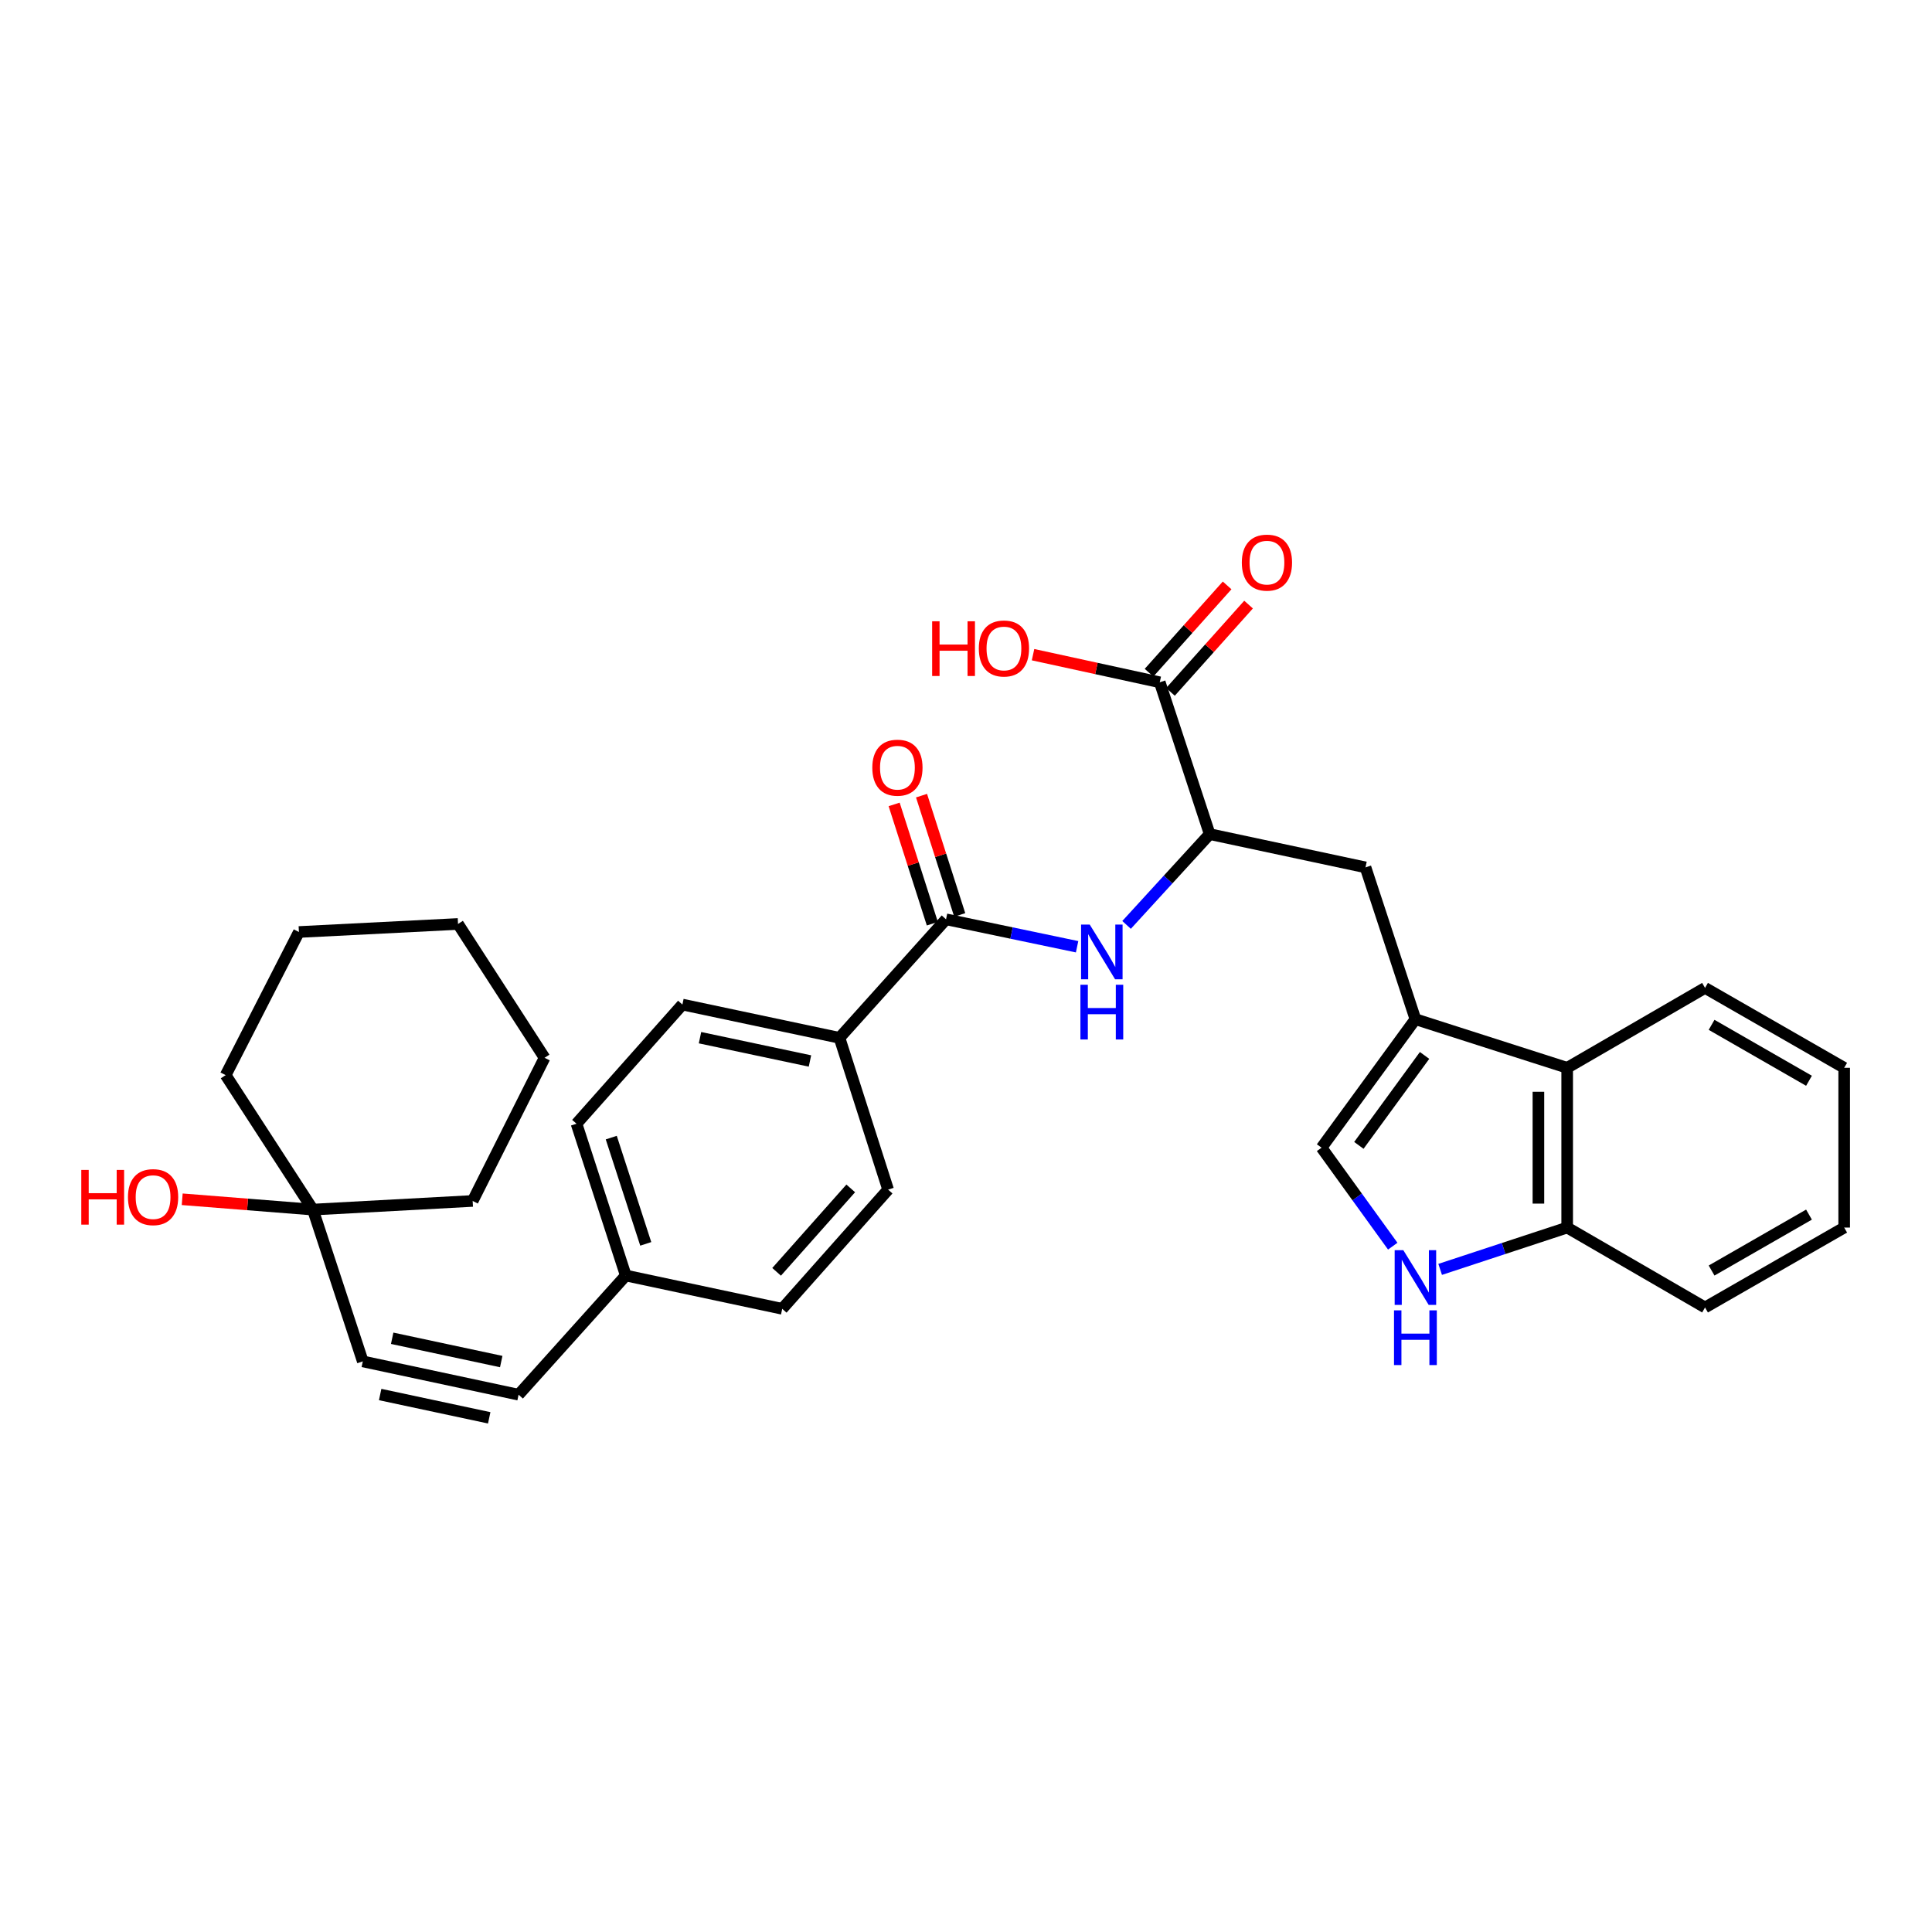 <?xml version='1.0' encoding='iso-8859-1'?>
<svg version='1.1' baseProfile='full'
              xmlns='http://www.w3.org/2000/svg'
                      xmlns:rdkit='http://www.rdkit.org/xml'
                      xmlns:xlink='http://www.w3.org/1999/xlink'
                  xml:space='preserve'
width='1000px' height='1000px' viewBox='0 0 1000 1000'>
<!-- END OF HEADER -->
<rect style='opacity:1.0;fill:#FFFFFF;stroke:none' width='1000' height='1000' x='0' y='0'> </rect>
<path class='bond-4' d='M 732.616,527.532 L 684.036,594.043' style='fill:none;fill-rule:evenodd;stroke:#000000;stroke-width:6px;stroke-linecap:butt;stroke-linejoin:miter;stroke-opacity:1' />
<path class='bond-4' d='M 737.351,546.29 L 703.344,592.847' style='fill:none;fill-rule:evenodd;stroke:#000000;stroke-width:6px;stroke-linecap:butt;stroke-linejoin:miter;stroke-opacity:1' />
<path class='bond-7' d='M 732.616,527.532 L 811.169,552.699' style='fill:none;fill-rule:evenodd;stroke:#000000;stroke-width:6px;stroke-linecap:butt;stroke-linejoin:miter;stroke-opacity:1' />
<path class='bond-9' d='M 732.616,527.532 L 706.779,448.955' style='fill:none;fill-rule:evenodd;stroke:#000000;stroke-width:6px;stroke-linecap:butt;stroke-linejoin:miter;stroke-opacity:1' />
<path class='bond-0' d='M 489.664,475.834 L 523.582,482.937' style='fill:none;fill-rule:evenodd;stroke:#000000;stroke-width:6px;stroke-linecap:butt;stroke-linejoin:miter;stroke-opacity:1' />
<path class='bond-0' d='M 523.582,482.937 L 557.501,490.041' style='fill:none;fill-rule:evenodd;stroke:#0000FF;stroke-width:6px;stroke-linecap:butt;stroke-linejoin:miter;stroke-opacity:1' />
<path class='bond-11' d='M 489.664,475.834 L 434.516,537.184' style='fill:none;fill-rule:evenodd;stroke:#000000;stroke-width:6px;stroke-linecap:butt;stroke-linejoin:miter;stroke-opacity:1' />
<path class='bond-13' d='M 496.753,473.564 L 486.867,442.694' style='fill:none;fill-rule:evenodd;stroke:#000000;stroke-width:6px;stroke-linecap:butt;stroke-linejoin:miter;stroke-opacity:1' />
<path class='bond-13' d='M 486.867,442.694 L 476.981,411.825' style='fill:none;fill-rule:evenodd;stroke:#FF0000;stroke-width:6px;stroke-linecap:butt;stroke-linejoin:miter;stroke-opacity:1' />
<path class='bond-13' d='M 482.575,478.104 L 472.689,447.234' style='fill:none;fill-rule:evenodd;stroke:#000000;stroke-width:6px;stroke-linecap:butt;stroke-linejoin:miter;stroke-opacity:1' />
<path class='bond-13' d='M 472.689,447.234 L 462.804,416.365' style='fill:none;fill-rule:evenodd;stroke:#FF0000;stroke-width:6px;stroke-linecap:butt;stroke-linejoin:miter;stroke-opacity:1' />
<path class='bond-1' d='M 720.882,645.016 L 702.459,619.529' style='fill:none;fill-rule:evenodd;stroke:#0000FF;stroke-width:6px;stroke-linecap:butt;stroke-linejoin:miter;stroke-opacity:1' />
<path class='bond-1' d='M 702.459,619.529 L 684.036,594.043' style='fill:none;fill-rule:evenodd;stroke:#000000;stroke-width:6px;stroke-linecap:butt;stroke-linejoin:miter;stroke-opacity:1' />
<path class='bond-31' d='M 745.424,657.032 L 778.296,646.21' style='fill:none;fill-rule:evenodd;stroke:#0000FF;stroke-width:6px;stroke-linecap:butt;stroke-linejoin:miter;stroke-opacity:1' />
<path class='bond-31' d='M 778.296,646.21 L 811.169,635.387' style='fill:none;fill-rule:evenodd;stroke:#000000;stroke-width:6px;stroke-linecap:butt;stroke-linejoin:miter;stroke-opacity:1' />
<path class='bond-2' d='M 583.108,478.731 L 604.617,455.233' style='fill:none;fill-rule:evenodd;stroke:#0000FF;stroke-width:6px;stroke-linecap:butt;stroke-linejoin:miter;stroke-opacity:1' />
<path class='bond-2' d='M 604.617,455.233 L 626.126,431.736' style='fill:none;fill-rule:evenodd;stroke:#000000;stroke-width:6px;stroke-linecap:butt;stroke-linejoin:miter;stroke-opacity:1' />
<path class='bond-3' d='M 187.784,704.66 L 268.421,721.888' style='fill:none;fill-rule:evenodd;stroke:#000000;stroke-width:6px;stroke-linecap:butt;stroke-linejoin:miter;stroke-opacity:1' />
<path class='bond-3' d='M 196.77,721.803 L 253.215,733.862' style='fill:none;fill-rule:evenodd;stroke:#000000;stroke-width:6px;stroke-linecap:butt;stroke-linejoin:miter;stroke-opacity:1' />
<path class='bond-3' d='M 202.99,692.686 L 259.436,704.745' style='fill:none;fill-rule:evenodd;stroke:#000000;stroke-width:6px;stroke-linecap:butt;stroke-linejoin:miter;stroke-opacity:1' />
<path class='bond-12' d='M 187.784,704.66 L 161.947,626.083' style='fill:none;fill-rule:evenodd;stroke:#000000;stroke-width:6px;stroke-linecap:butt;stroke-linejoin:miter;stroke-opacity:1' />
<path class='bond-5' d='M 268.421,721.888 L 323.908,660.207' style='fill:none;fill-rule:evenodd;stroke:#000000;stroke-width:6px;stroke-linecap:butt;stroke-linejoin:miter;stroke-opacity:1' />
<path class='bond-6' d='M 626.126,431.736 L 706.779,448.955' style='fill:none;fill-rule:evenodd;stroke:#000000;stroke-width:6px;stroke-linecap:butt;stroke-linejoin:miter;stroke-opacity:1' />
<path class='bond-8' d='M 626.126,431.736 L 600.289,353.15' style='fill:none;fill-rule:evenodd;stroke:#000000;stroke-width:6px;stroke-linecap:butt;stroke-linejoin:miter;stroke-opacity:1' />
<path class='bond-10' d='M 811.169,552.699 L 811.169,635.387' style='fill:none;fill-rule:evenodd;stroke:#000000;stroke-width:6px;stroke-linecap:butt;stroke-linejoin:miter;stroke-opacity:1' />
<path class='bond-10' d='M 796.282,565.102 L 796.282,622.984' style='fill:none;fill-rule:evenodd;stroke:#000000;stroke-width:6px;stroke-linecap:butt;stroke-linejoin:miter;stroke-opacity:1' />
<path class='bond-22' d='M 811.169,552.699 L 882.526,511.339' style='fill:none;fill-rule:evenodd;stroke:#000000;stroke-width:6px;stroke-linecap:butt;stroke-linejoin:miter;stroke-opacity:1' />
<path class='bond-14' d='M 605.837,358.112 L 626.044,335.523' style='fill:none;fill-rule:evenodd;stroke:#000000;stroke-width:6px;stroke-linecap:butt;stroke-linejoin:miter;stroke-opacity:1' />
<path class='bond-14' d='M 626.044,335.523 L 646.251,312.933' style='fill:none;fill-rule:evenodd;stroke:#FF0000;stroke-width:6px;stroke-linecap:butt;stroke-linejoin:miter;stroke-opacity:1' />
<path class='bond-14' d='M 594.742,348.187 L 614.949,325.597' style='fill:none;fill-rule:evenodd;stroke:#000000;stroke-width:6px;stroke-linecap:butt;stroke-linejoin:miter;stroke-opacity:1' />
<path class='bond-14' d='M 614.949,325.597 L 635.156,303.008' style='fill:none;fill-rule:evenodd;stroke:#FF0000;stroke-width:6px;stroke-linecap:butt;stroke-linejoin:miter;stroke-opacity:1' />
<path class='bond-18' d='M 600.289,353.15 L 567.494,346.004' style='fill:none;fill-rule:evenodd;stroke:#000000;stroke-width:6px;stroke-linecap:butt;stroke-linejoin:miter;stroke-opacity:1' />
<path class='bond-18' d='M 567.494,346.004 L 534.7,338.858' style='fill:none;fill-rule:evenodd;stroke:#FF0000;stroke-width:6px;stroke-linecap:butt;stroke-linejoin:miter;stroke-opacity:1' />
<path class='bond-25' d='M 811.169,635.387 L 882.526,676.739' style='fill:none;fill-rule:evenodd;stroke:#000000;stroke-width:6px;stroke-linecap:butt;stroke-linejoin:miter;stroke-opacity:1' />
<path class='bond-16' d='M 434.516,537.184 L 353.21,519.957' style='fill:none;fill-rule:evenodd;stroke:#000000;stroke-width:6px;stroke-linecap:butt;stroke-linejoin:miter;stroke-opacity:1' />
<path class='bond-16' d='M 419.235,549.163 L 362.32,537.104' style='fill:none;fill-rule:evenodd;stroke:#000000;stroke-width:6px;stroke-linecap:butt;stroke-linejoin:miter;stroke-opacity:1' />
<path class='bond-17' d='M 434.516,537.184 L 459.692,615.745' style='fill:none;fill-rule:evenodd;stroke:#000000;stroke-width:6px;stroke-linecap:butt;stroke-linejoin:miter;stroke-opacity:1' />
<path class='bond-21' d='M 161.947,626.083 L 128.128,623.411' style='fill:none;fill-rule:evenodd;stroke:#000000;stroke-width:6px;stroke-linecap:butt;stroke-linejoin:miter;stroke-opacity:1' />
<path class='bond-21' d='M 128.128,623.411 L 94.309,620.74' style='fill:none;fill-rule:evenodd;stroke:#FF0000;stroke-width:6px;stroke-linecap:butt;stroke-linejoin:miter;stroke-opacity:1' />
<path class='bond-23' d='M 161.947,626.083 L 116.807,556.487' style='fill:none;fill-rule:evenodd;stroke:#000000;stroke-width:6px;stroke-linecap:butt;stroke-linejoin:miter;stroke-opacity:1' />
<path class='bond-24' d='M 161.947,626.083 L 244.652,621.609' style='fill:none;fill-rule:evenodd;stroke:#000000;stroke-width:6px;stroke-linecap:butt;stroke-linejoin:miter;stroke-opacity:1' />
<path class='bond-15' d='M 323.908,660.207 L 404.875,677.442' style='fill:none;fill-rule:evenodd;stroke:#000000;stroke-width:6px;stroke-linecap:butt;stroke-linejoin:miter;stroke-opacity:1' />
<path class='bond-33' d='M 323.908,660.207 L 298.401,581.637' style='fill:none;fill-rule:evenodd;stroke:#000000;stroke-width:6px;stroke-linecap:butt;stroke-linejoin:miter;stroke-opacity:1' />
<path class='bond-33' d='M 334.241,643.825 L 316.387,588.826' style='fill:none;fill-rule:evenodd;stroke:#000000;stroke-width:6px;stroke-linecap:butt;stroke-linejoin:miter;stroke-opacity:1' />
<path class='bond-20' d='M 353.21,519.957 L 298.401,581.637' style='fill:none;fill-rule:evenodd;stroke:#000000;stroke-width:6px;stroke-linecap:butt;stroke-linejoin:miter;stroke-opacity:1' />
<path class='bond-19' d='M 459.692,615.745 L 404.875,677.442' style='fill:none;fill-rule:evenodd;stroke:#000000;stroke-width:6px;stroke-linecap:butt;stroke-linejoin:miter;stroke-opacity:1' />
<path class='bond-19' d='M 440.34,615.112 L 401.969,658.3' style='fill:none;fill-rule:evenodd;stroke:#000000;stroke-width:6px;stroke-linecap:butt;stroke-linejoin:miter;stroke-opacity:1' />
<path class='bond-26' d='M 882.526,511.339 L 954.545,552.699' style='fill:none;fill-rule:evenodd;stroke:#000000;stroke-width:6px;stroke-linecap:butt;stroke-linejoin:miter;stroke-opacity:1' />
<path class='bond-26' d='M 885.915,530.452 L 936.329,559.404' style='fill:none;fill-rule:evenodd;stroke:#000000;stroke-width:6px;stroke-linecap:butt;stroke-linejoin:miter;stroke-opacity:1' />
<path class='bond-28' d='M 116.807,556.487 L 154.719,482.4' style='fill:none;fill-rule:evenodd;stroke:#000000;stroke-width:6px;stroke-linecap:butt;stroke-linejoin:miter;stroke-opacity:1' />
<path class='bond-27' d='M 244.652,621.609 L 281.869,547.514' style='fill:none;fill-rule:evenodd;stroke:#000000;stroke-width:6px;stroke-linecap:butt;stroke-linejoin:miter;stroke-opacity:1' />
<path class='bond-32' d='M 882.526,676.739 L 954.545,635.387' style='fill:none;fill-rule:evenodd;stroke:#000000;stroke-width:6px;stroke-linecap:butt;stroke-linejoin:miter;stroke-opacity:1' />
<path class='bond-32' d='M 885.917,657.626 L 936.33,628.68' style='fill:none;fill-rule:evenodd;stroke:#000000;stroke-width:6px;stroke-linecap:butt;stroke-linejoin:miter;stroke-opacity:1' />
<path class='bond-29' d='M 954.545,552.699 L 954.545,635.387' style='fill:none;fill-rule:evenodd;stroke:#000000;stroke-width:6px;stroke-linecap:butt;stroke-linejoin:miter;stroke-opacity:1' />
<path class='bond-30' d='M 281.869,547.514 L 237.068,478.24' style='fill:none;fill-rule:evenodd;stroke:#000000;stroke-width:6px;stroke-linecap:butt;stroke-linejoin:miter;stroke-opacity:1' />
<path class='bond-34' d='M 154.719,482.4 L 237.068,478.24' style='fill:none;fill-rule:evenodd;stroke:#000000;stroke-width:6px;stroke-linecap:butt;stroke-linejoin:miter;stroke-opacity:1' />
<path  class='atom-2' d='M 726.356 647.089
L 735.636 662.089
Q 736.556 663.569, 738.036 666.249
Q 739.516 668.929, 739.596 669.089
L 739.596 647.089
L 743.356 647.089
L 743.356 675.409
L 739.476 675.409
L 729.516 659.009
Q 728.356 657.089, 727.116 654.889
Q 725.916 652.689, 725.556 652.009
L 725.556 675.409
L 721.876 675.409
L 721.876 647.089
L 726.356 647.089
' fill='#0000FF'/>
<path  class='atom-2' d='M 721.536 678.241
L 725.376 678.241
L 725.376 690.281
L 739.856 690.281
L 739.856 678.241
L 743.696 678.241
L 743.696 706.561
L 739.856 706.561
L 739.856 693.481
L 725.376 693.481
L 725.376 706.561
L 721.536 706.561
L 721.536 678.241
' fill='#0000FF'/>
<path  class='atom-3' d='M 564.041 478.562
L 573.321 493.562
Q 574.241 495.042, 575.721 497.722
Q 577.201 500.402, 577.281 500.562
L 577.281 478.562
L 581.041 478.562
L 581.041 506.882
L 577.161 506.882
L 567.201 490.482
Q 566.041 488.562, 564.801 486.362
Q 563.601 484.162, 563.241 483.482
L 563.241 506.882
L 559.561 506.882
L 559.561 478.562
L 564.041 478.562
' fill='#0000FF'/>
<path  class='atom-3' d='M 559.221 509.714
L 563.061 509.714
L 563.061 521.754
L 577.541 521.754
L 577.541 509.714
L 581.381 509.714
L 581.381 538.034
L 577.541 538.034
L 577.541 524.954
L 563.061 524.954
L 563.061 538.034
L 559.221 538.034
L 559.221 509.714
' fill='#0000FF'/>
<path  class='atom-14' d='M 451.505 397.353
Q 451.505 390.553, 454.865 386.753
Q 458.225 382.953, 464.505 382.953
Q 470.785 382.953, 474.145 386.753
Q 477.505 390.553, 477.505 397.353
Q 477.505 404.233, 474.105 408.153
Q 470.705 412.033, 464.505 412.033
Q 458.265 412.033, 454.865 408.153
Q 451.505 404.273, 451.505 397.353
M 464.505 408.833
Q 468.825 408.833, 471.145 405.953
Q 473.505 403.033, 473.505 397.353
Q 473.505 391.793, 471.145 388.993
Q 468.825 386.153, 464.505 386.153
Q 460.185 386.153, 457.825 388.953
Q 455.505 391.753, 455.505 397.353
Q 455.505 403.073, 457.825 405.953
Q 460.185 408.833, 464.505 408.833
' fill='#FF0000'/>
<path  class='atom-15' d='M 642.767 291.21
Q 642.767 284.41, 646.127 280.61
Q 649.487 276.81, 655.767 276.81
Q 662.047 276.81, 665.407 280.61
Q 668.767 284.41, 668.767 291.21
Q 668.767 298.09, 665.367 302.01
Q 661.967 305.89, 655.767 305.89
Q 649.527 305.89, 646.127 302.01
Q 642.767 298.13, 642.767 291.21
M 655.767 302.69
Q 660.087 302.69, 662.407 299.81
Q 664.767 296.89, 664.767 291.21
Q 664.767 285.65, 662.407 282.85
Q 660.087 280.01, 655.767 280.01
Q 651.447 280.01, 649.087 282.81
Q 646.767 285.61, 646.767 291.21
Q 646.767 296.93, 649.087 299.81
Q 651.447 302.69, 655.767 302.69
' fill='#FF0000'/>
<path  class='atom-19' d='M 482.476 321.575
L 486.316 321.575
L 486.316 333.615
L 500.796 333.615
L 500.796 321.575
L 504.636 321.575
L 504.636 349.895
L 500.796 349.895
L 500.796 336.815
L 486.316 336.815
L 486.316 349.895
L 482.476 349.895
L 482.476 321.575
' fill='#FF0000'/>
<path  class='atom-19' d='M 506.636 335.655
Q 506.636 328.855, 509.996 325.055
Q 513.356 321.255, 519.636 321.255
Q 525.916 321.255, 529.276 325.055
Q 532.636 328.855, 532.636 335.655
Q 532.636 342.535, 529.236 346.455
Q 525.836 350.335, 519.636 350.335
Q 513.396 350.335, 509.996 346.455
Q 506.636 342.575, 506.636 335.655
M 519.636 347.135
Q 523.956 347.135, 526.276 344.255
Q 528.636 341.335, 528.636 335.655
Q 528.636 330.095, 526.276 327.295
Q 523.956 324.455, 519.636 324.455
Q 515.316 324.455, 512.956 327.255
Q 510.636 330.055, 510.636 335.655
Q 510.636 341.375, 512.956 344.255
Q 515.316 347.135, 519.636 347.135
' fill='#FF0000'/>
<path  class='atom-22' d='M 42.075 605.549
L 45.915 605.549
L 45.915 617.589
L 60.395 617.589
L 60.395 605.549
L 64.235 605.549
L 64.235 633.869
L 60.395 633.869
L 60.395 620.789
L 45.915 620.789
L 45.915 633.869
L 42.075 633.869
L 42.075 605.549
' fill='#FF0000'/>
<path  class='atom-22' d='M 66.235 619.629
Q 66.235 612.829, 69.595 609.029
Q 72.955 605.229, 79.235 605.229
Q 85.515 605.229, 88.875 609.029
Q 92.235 612.829, 92.235 619.629
Q 92.235 626.509, 88.835 630.429
Q 85.435 634.309, 79.235 634.309
Q 72.995 634.309, 69.595 630.429
Q 66.235 626.549, 66.235 619.629
M 79.235 631.109
Q 83.555 631.109, 85.875 628.229
Q 88.235 625.309, 88.235 619.629
Q 88.235 614.069, 85.875 611.269
Q 83.555 608.429, 79.235 608.429
Q 74.915 608.429, 72.555 611.229
Q 70.235 614.029, 70.235 619.629
Q 70.235 625.349, 72.555 628.229
Q 74.915 631.109, 79.235 631.109
' fill='#FF0000'/>
</svg>
